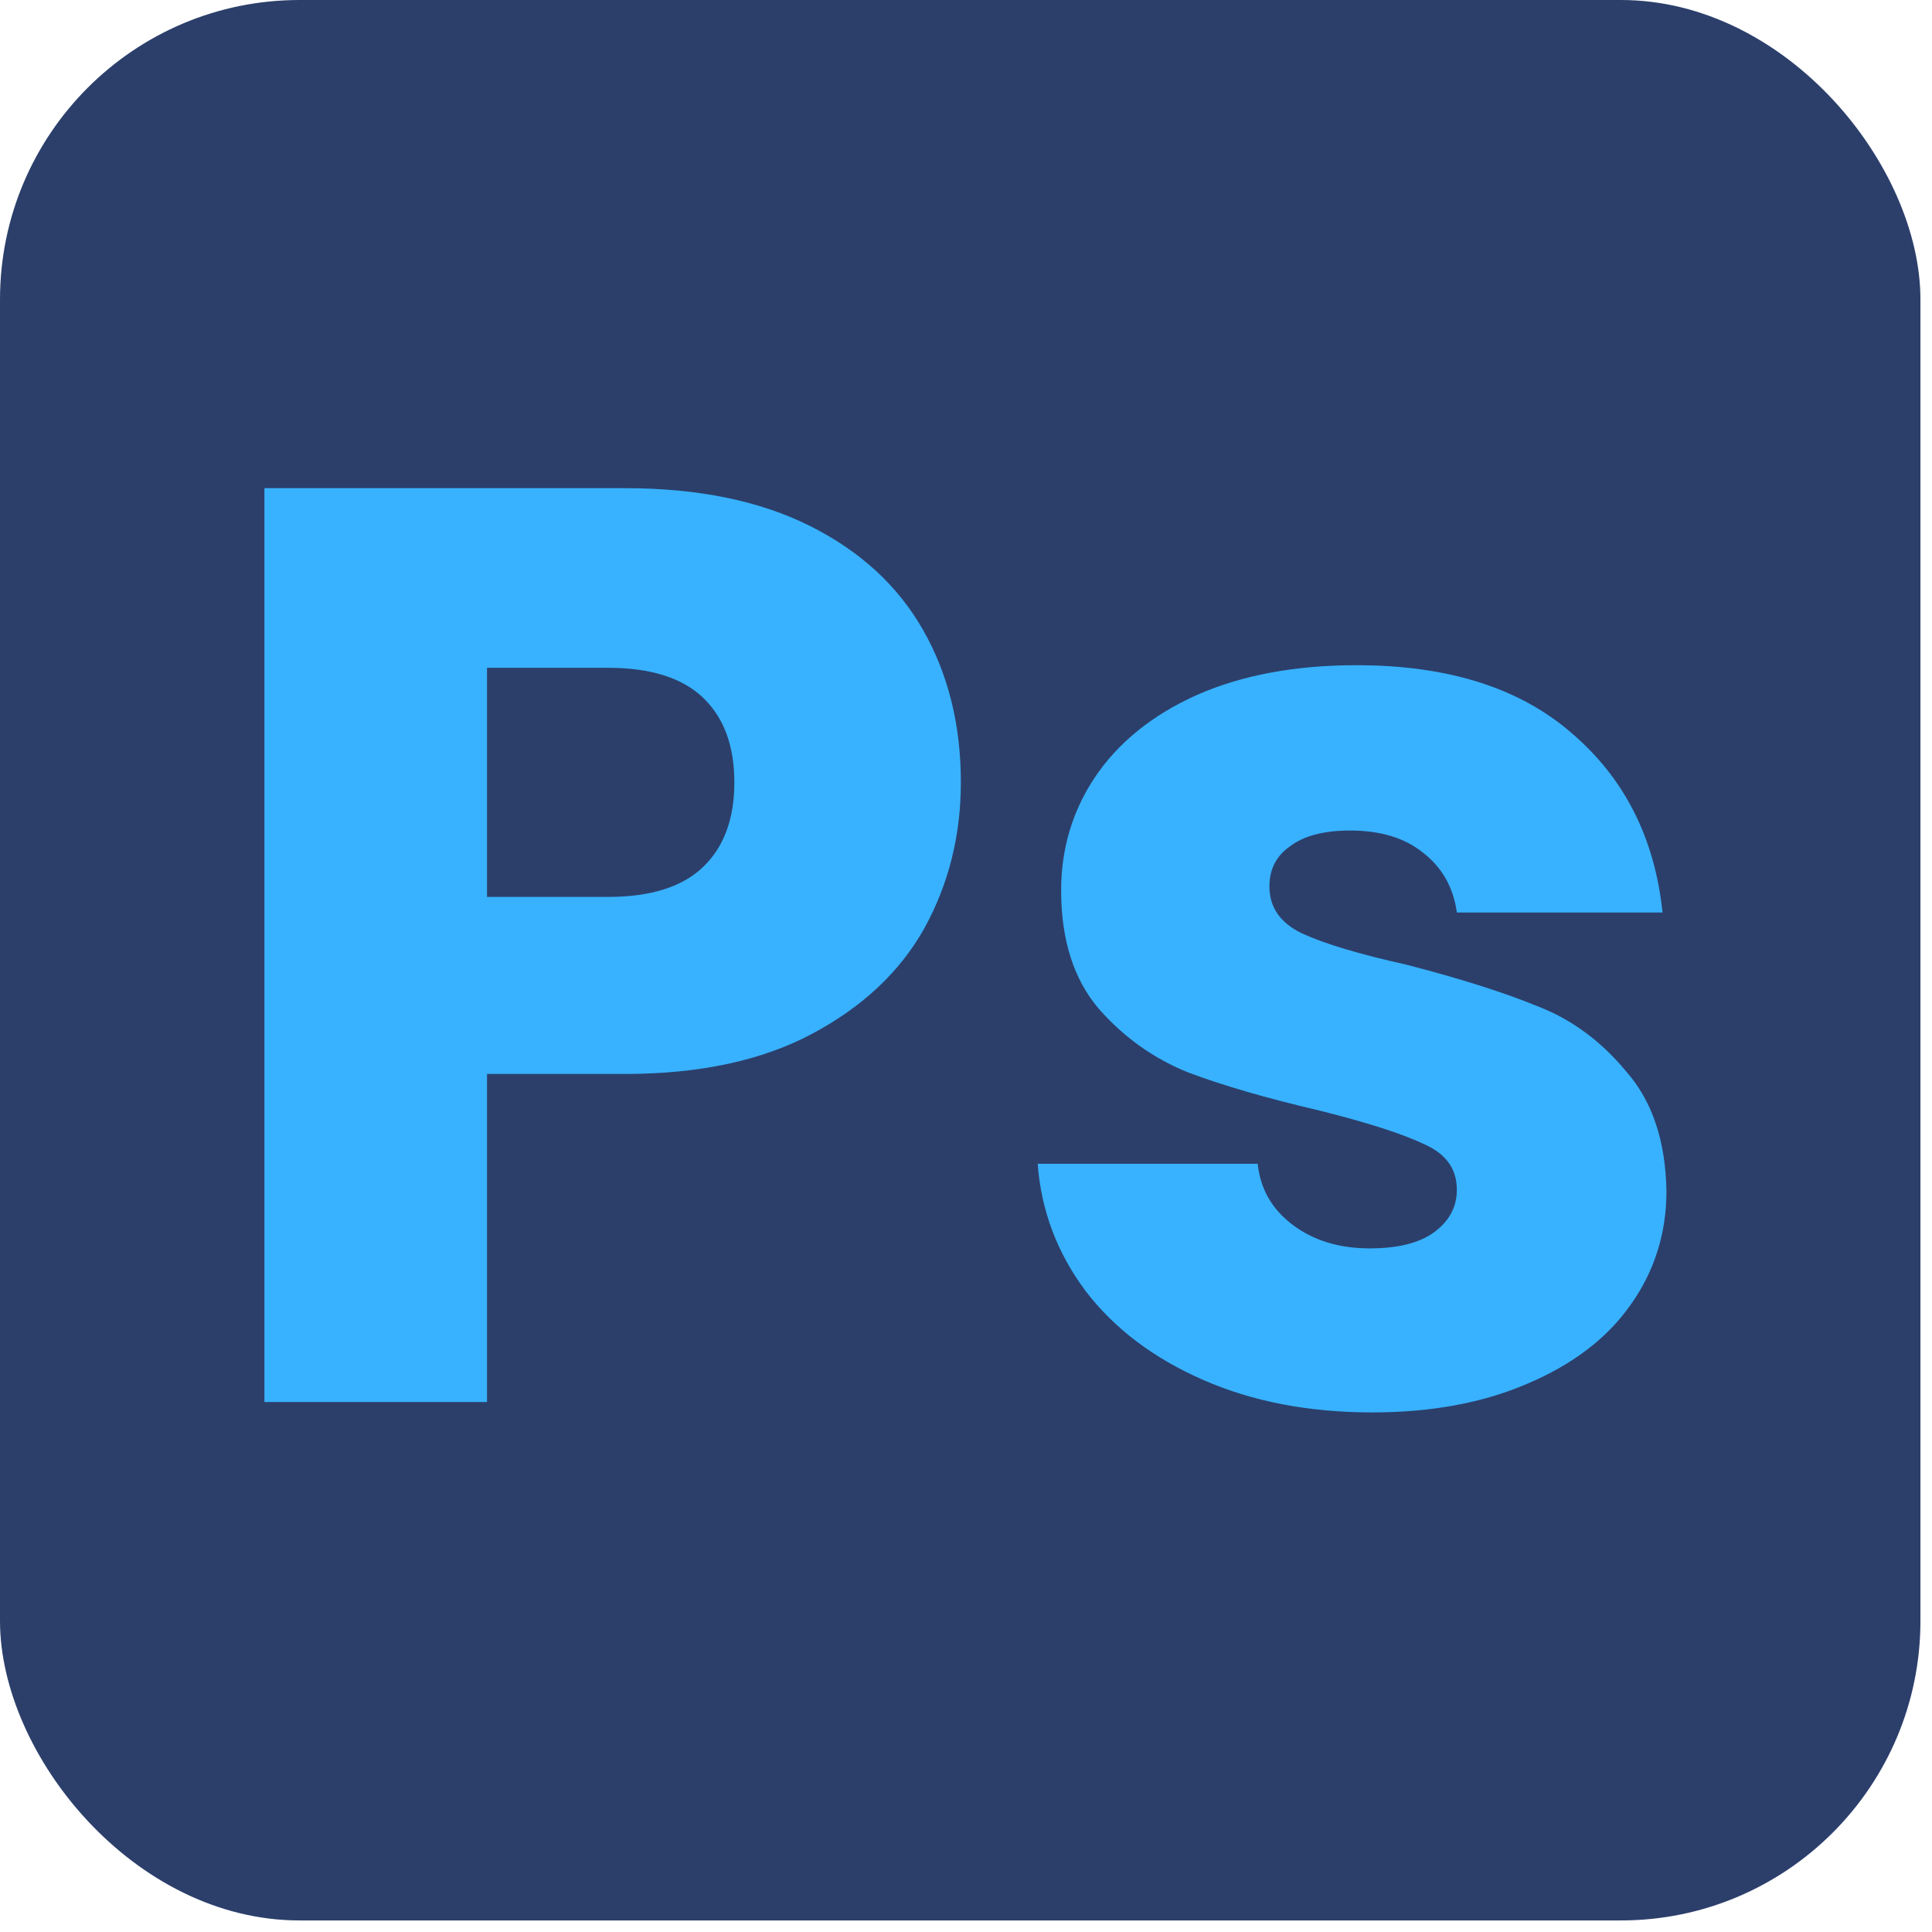 <svg width="129" height="129" viewBox="0 0 129 129" fill="none" xmlns="http://www.w3.org/2000/svg">
<g id="Group 32" opacity="0.9">
<rect id="Rectangle 10" width="128.228" height="128.228" rx="20" fill="#152A5B"/>
<g id="Ps">
<path id="Vector" d="M91.625 94.307C87.395 94.307 83.629 93.583 80.326 92.134C77.023 90.685 74.415 88.715 72.503 86.224C70.591 83.674 69.519 80.835 69.287 77.706H83.976C84.15 79.386 84.933 80.748 86.323 81.791C87.714 82.834 89.423 83.355 91.451 83.355C93.306 83.355 94.725 83.008 95.71 82.312C96.754 81.559 97.275 80.603 97.275 79.444C97.275 78.053 96.551 77.039 95.102 76.402C93.653 75.706 91.307 74.953 88.062 74.142C84.585 73.331 81.688 72.49 79.37 71.621C77.052 70.694 75.053 69.274 73.372 67.362C71.692 65.392 70.852 62.755 70.852 59.453C70.852 56.671 71.605 54.151 73.112 51.891C74.676 49.573 76.936 47.747 79.891 46.415C82.904 45.082 86.468 44.416 90.582 44.416C96.667 44.416 101.447 45.922 104.924 48.935C108.459 51.949 110.487 55.947 111.008 60.93H97.275C97.043 59.25 96.29 57.917 95.015 56.932C93.798 55.947 92.176 55.454 90.148 55.454C88.409 55.454 87.076 55.802 86.149 56.497C85.222 57.135 84.759 58.033 84.759 59.192C84.759 60.583 85.483 61.626 86.932 62.321C88.438 63.016 90.756 63.712 93.885 64.407C97.478 65.334 100.404 66.261 102.664 67.188C104.924 68.058 106.894 69.506 108.575 71.534C110.313 73.504 111.211 76.17 111.269 79.531C111.269 82.37 110.458 84.92 108.835 87.18C107.271 89.382 104.982 91.12 101.969 92.395C99.013 93.67 95.566 94.307 91.625 94.307Z" fill="#22AAFF"/>
<path id="Vector_2" d="M64.157 52.238C64.157 55.773 63.346 59.018 61.723 61.973C60.101 64.871 57.609 67.218 54.248 69.014C50.887 70.81 46.715 71.708 41.732 71.708H32.518V93.612H17.655V32.595H41.732C46.599 32.595 50.714 33.435 54.074 35.115C57.435 36.796 59.956 39.114 61.636 42.069C63.317 45.024 64.157 48.414 64.157 52.238ZM40.602 59.887C43.441 59.887 45.556 59.221 46.947 57.888C48.338 56.555 49.033 54.672 49.033 52.238C49.033 49.805 48.338 47.921 46.947 46.589C45.556 45.256 43.441 44.59 40.602 44.59H32.518V59.887H40.602Z" fill="#22AAFF"/>
</g>
</g>
</svg>
